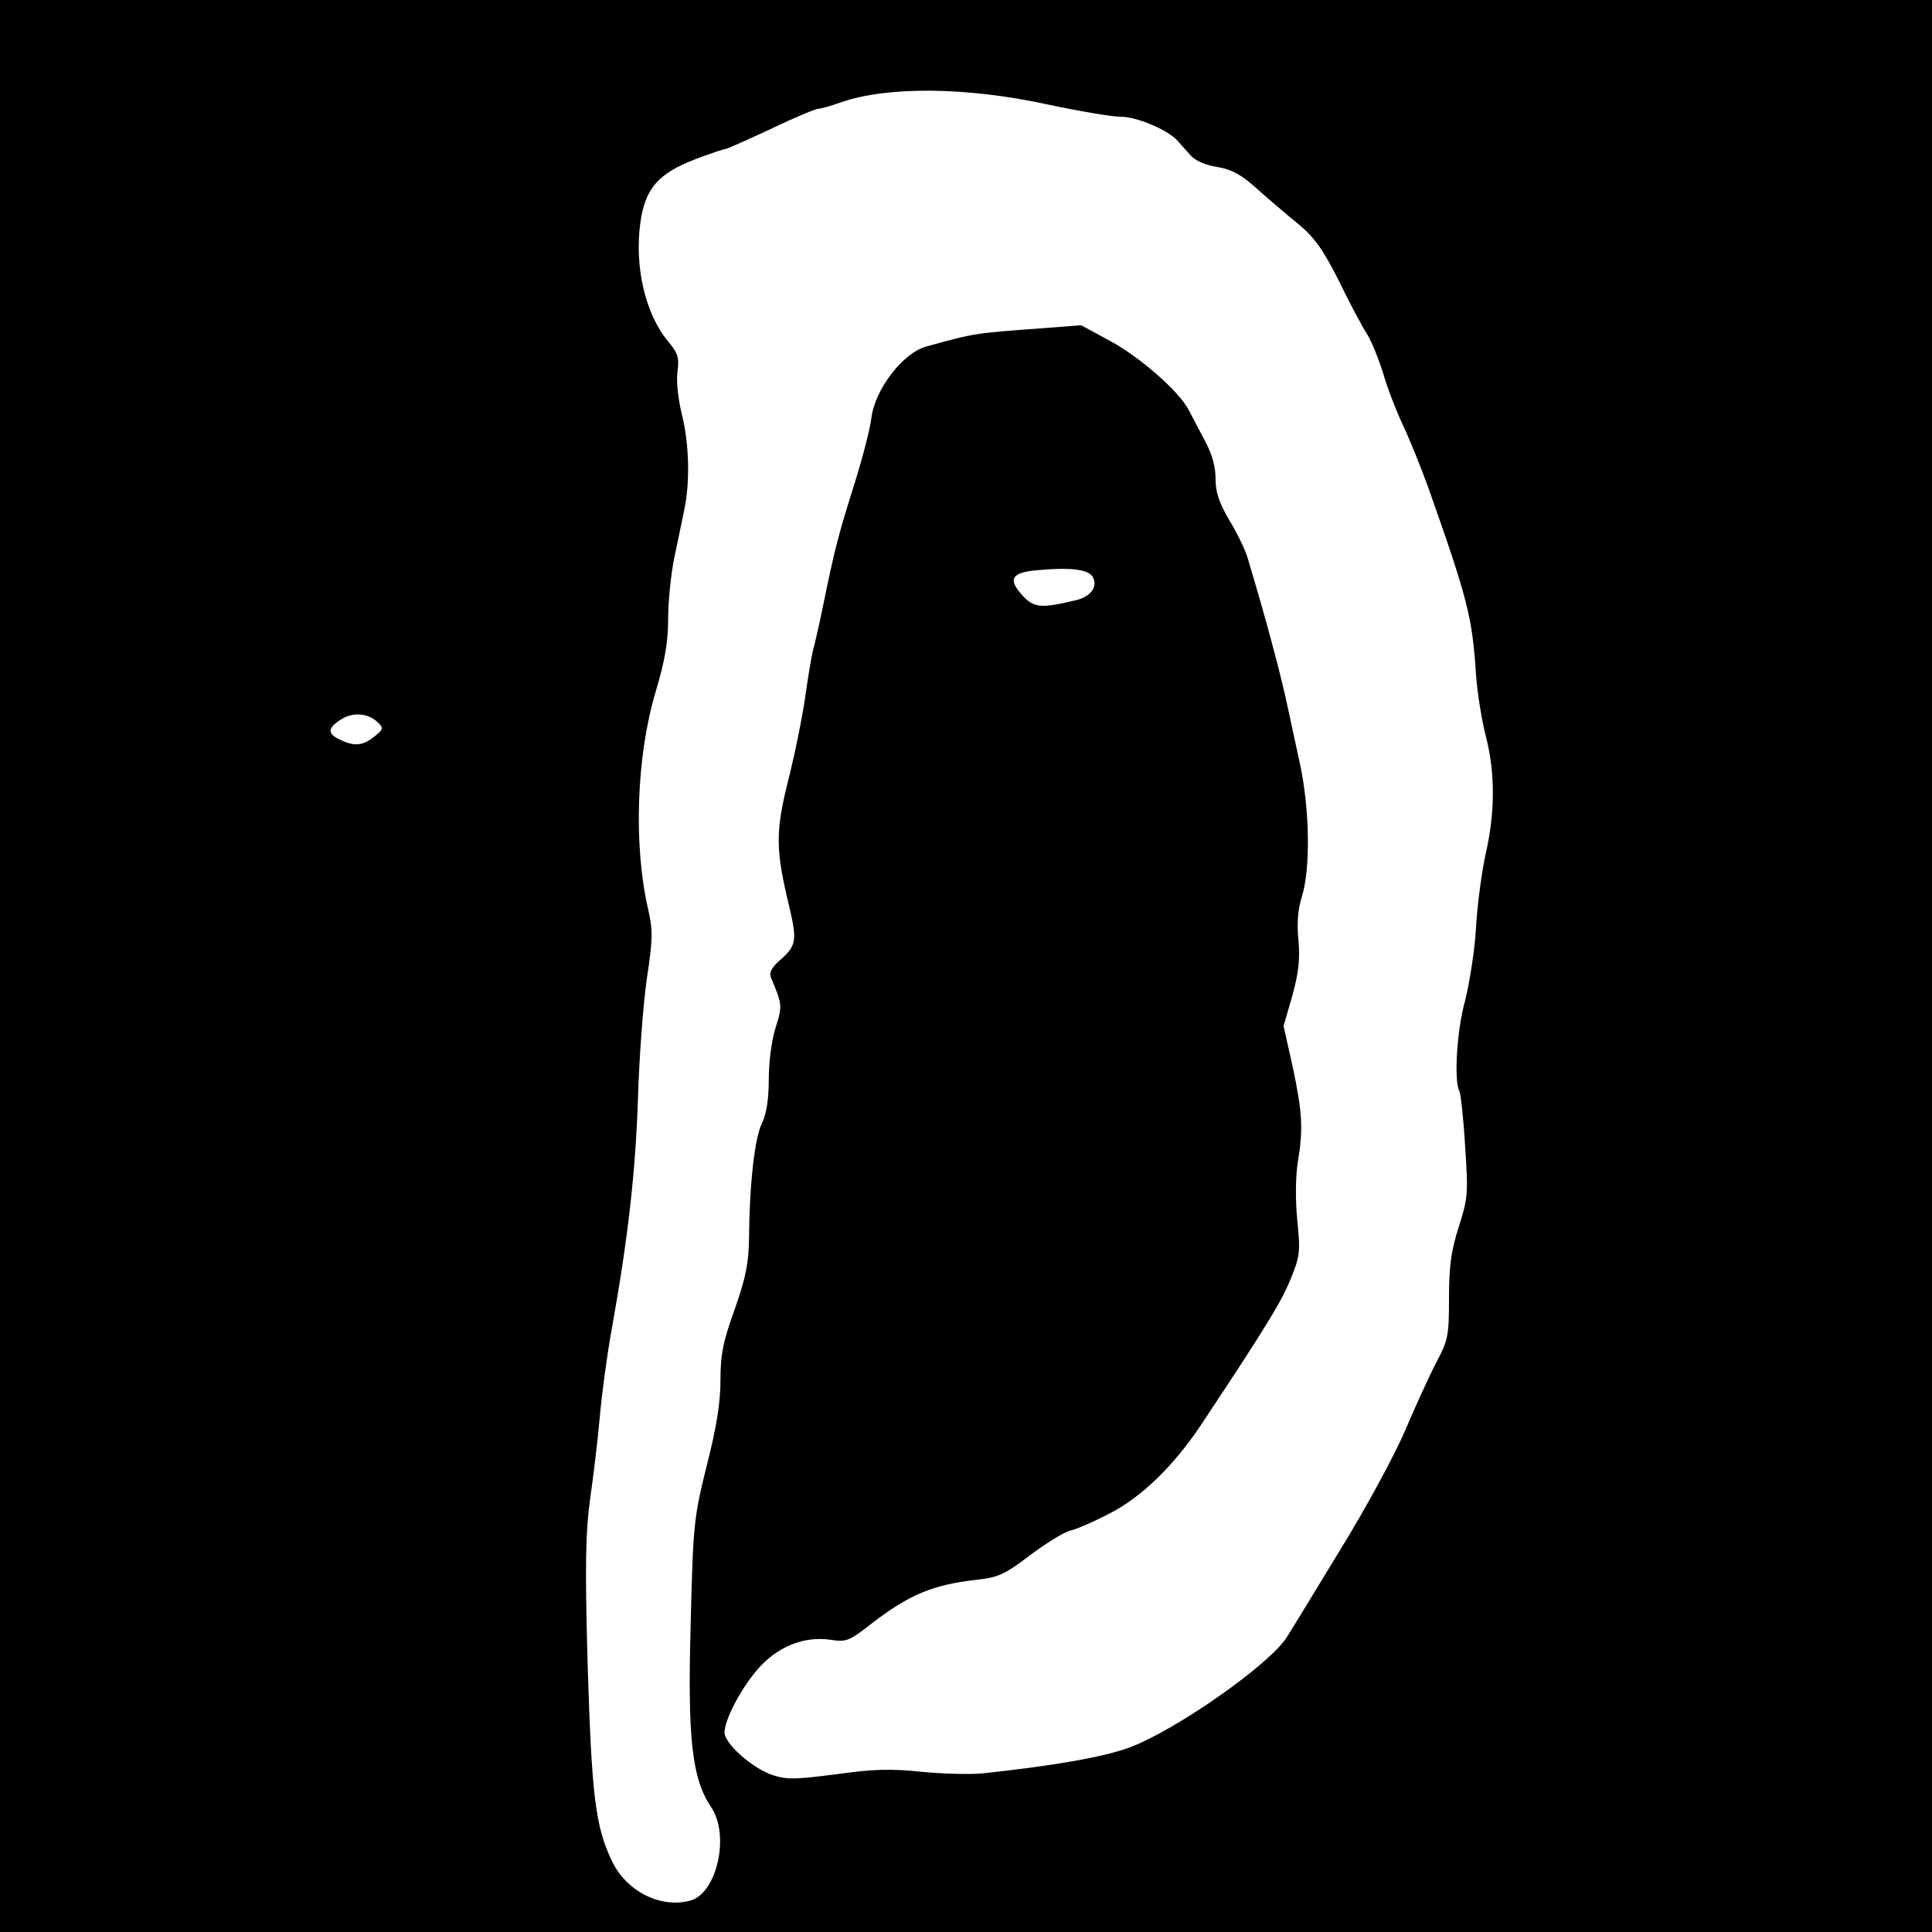 <?xml version="1.0" standalone="no"?>
<!DOCTYPE svg PUBLIC "-//W3C//DTD SVG 20010904//EN"
 "http://www.w3.org/TR/2001/REC-SVG-20010904/DTD/svg10.dtd">
<svg version="1.0" xmlns="http://www.w3.org/2000/svg"
 width="480pt" height="480pt" viewBox="0 0 480 480"
 preserveAspectRatio="xMidYMid meet">
<g transform="translate(0,480) scale(0.1,-0.1)"
fill="#000000" stroke="none">
<path d="M0 2400 l0 -2400 2400 0 2400 0 0 2400 0 2400 -2400 0 -2400 0 0
-2400z m2600 2141 c80 -17 162 -31 184 -31 40 0 116 -32 141 -59 8 -9 23 -26
34 -38 12 -13 38 -24 66 -28 35 -6 58 -18 98 -54 29 -26 75 -65 103 -88 40
-33 61 -63 100 -140 26 -54 58 -114 71 -134 12 -20 29 -63 39 -95 9 -33 31
-90 49 -129 18 -38 46 -108 63 -155 98 -277 110 -323 119 -465 3 -44 14 -113
24 -152 24 -92 24 -190 0 -295 -10 -46 -21 -128 -24 -184 -3 -55 -16 -136 -27
-180 -21 -75 -28 -202 -14 -225 3 -6 10 -67 14 -136 8 -118 7 -130 -16 -202
-19 -59 -24 -98 -24 -176 0 -93 -2 -104 -31 -159 -17 -32 -52 -109 -78 -170
-26 -61 -98 -194 -161 -296 -62 -102 -121 -199 -132 -216 -40 -67 -278 -234
-393 -276 -62 -23 -186 -45 -365 -64 -30 -3 -98 -1 -150 4 -76 8 -119 7 -212
-6 -102 -13 -122 -14 -159 -2 -50 17 -119 78 -119 106 1 32 38 104 80 154 49
58 116 86 184 76 39 -6 46 -3 101 40 93 72 153 97 261 109 54 6 70 13 133 61
40 30 84 57 99 61 15 3 59 22 97 42 80 40 161 119 229 221 162 244 199 305
222 361 24 58 25 69 17 148 -5 51 -4 108 1 141 14 83 12 125 -12 238 l-23 103
22 76 c16 58 19 91 15 137 -4 42 -2 76 9 110 21 70 19 214 -5 327 -11 52 -25
114 -30 139 -5 25 -20 88 -34 140 -23 87 -34 125 -66 233 -6 21 -27 64 -46 95
-25 43 -34 68 -34 103 0 31 -9 62 -27 95 -14 27 -32 61 -40 76 -24 46 -121
131 -195 171 l-72 39 -90 -7 c-176 -13 -172 -12 -295 -46 -58 -16 -127 -106
-136 -177 -3 -26 -21 -96 -40 -157 -43 -137 -50 -165 -76 -290 -11 -55 -24
-113 -29 -130 -4 -16 -13 -70 -20 -120 -7 -49 -26 -142 -42 -205 -32 -128 -31
-172 3 -313 20 -85 18 -97 -26 -135 -18 -16 -24 -29 -20 -40 29 -68 29 -71 12
-125 -10 -31 -17 -86 -17 -129 0 -50 -6 -86 -17 -109 -18 -35 -31 -152 -32
-284 -1 -65 -8 -99 -36 -179 -29 -80 -35 -112 -35 -176 0 -55 -10 -117 -34
-211 -32 -129 -34 -144 -40 -393 -8 -286 3 -385 51 -456 47 -70 14 -214 -52
-232 -74 -20 -159 23 -195 99 -41 86 -50 163 -60 488 -7 250 -5 329 6 410 8
55 19 146 24 203 5 57 18 154 29 215 42 233 60 398 66 577 3 102 13 236 22
298 15 98 15 121 4 170 -38 162 -30 385 19 547 22 74 30 120 30 178 0 43 7
110 15 150 8 40 20 94 25 120 15 71 12 167 -6 238 -9 37 -14 80 -11 104 5 36
2 47 -24 78 -56 68 -83 185 -68 294 12 85 44 122 138 158 37 14 70 25 74 25 3
0 55 23 113 50 58 28 111 50 118 50 6 0 31 7 56 16 115 40 312 38 510 -5z
m114 -1173 c15 -24 -3 -50 -40 -59 -89 -21 -105 -20 -135 13 -35 39 -26 55 34
61 83 8 129 3 141 -15z m-1774 -364 c13 -13 12 -17 -10 -34 -29 -23 -49 -25
-85 -8 -32 15 -32 29 3 51 30 19 68 15 92 -9z"/>
</g>
</svg>
